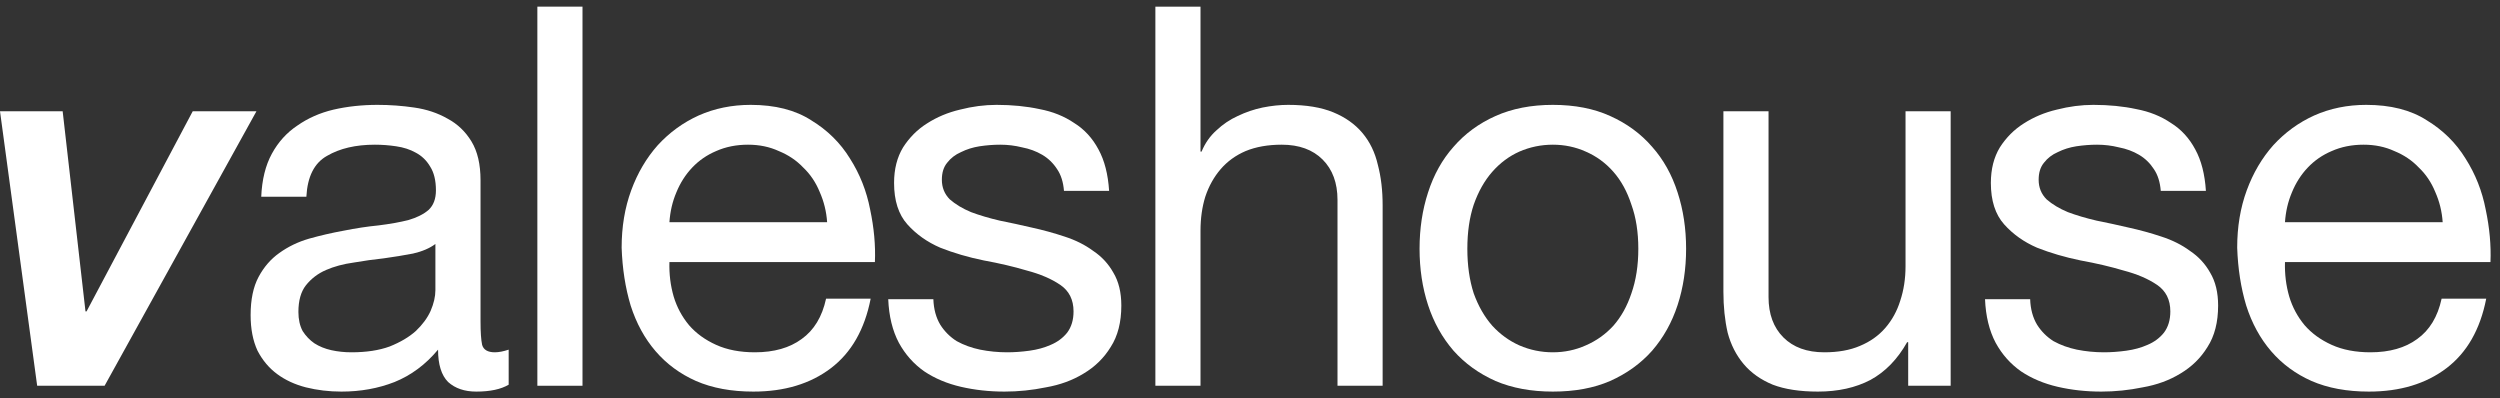 <svg width="113" height="18" viewBox="0 0 113 18" fill="none" xmlns="http://www.w3.org/2000/svg">
<rect x="0" y="0" width="113" height="18" fill="#333333" stroke="none"/>
<g clip-path="url(#clip0_4669_2)">
<path d="M0 5.028H2.832L3.864 14.076H3.912L8.712 5.028H11.592L4.728 17.436H1.68L0 5.028Z" fill="white"/>
<path d="M22.992 17.388C22.64 17.596 22.152 17.7 21.528 17.7C21 17.7 20.576 17.556 20.256 17.268C19.952 16.964 19.8 16.476 19.8 15.804C19.24 16.476 18.584 16.964 17.832 17.268C17.096 17.556 16.296 17.7 15.432 17.7C14.872 17.7 14.336 17.636 13.824 17.508C13.328 17.38 12.896 17.18 12.528 16.908C12.16 16.636 11.864 16.284 11.64 15.852C11.432 15.404 11.328 14.868 11.328 14.244C11.328 13.54 11.448 12.964 11.688 12.516C11.928 12.068 12.24 11.708 12.624 11.436C13.024 11.148 13.472 10.932 13.968 10.788C14.48 10.644 15 10.524 15.528 10.428C16.088 10.316 16.616 10.236 17.112 10.188C17.624 10.124 18.072 10.044 18.456 9.948C18.84 9.836 19.144 9.684 19.368 9.492C19.592 9.284 19.704 8.988 19.704 8.604C19.704 8.156 19.616 7.796 19.44 7.524C19.28 7.252 19.064 7.044 18.792 6.9C18.536 6.756 18.24 6.66 17.904 6.612C17.584 6.564 17.264 6.54 16.944 6.54C16.08 6.54 15.36 6.708 14.784 7.044C14.208 7.364 13.896 7.98 13.848 8.892H11.808C11.84 8.124 12 7.476 12.288 6.948C12.576 6.42 12.96 5.996 13.44 5.676C13.92 5.34 14.464 5.1 15.072 4.956C15.696 4.812 16.36 4.74 17.064 4.74C17.624 4.74 18.176 4.78 18.72 4.86C19.28 4.94 19.784 5.108 20.232 5.364C20.68 5.604 21.04 5.948 21.312 6.396C21.584 6.844 21.72 7.428 21.72 8.148V14.532C21.72 15.012 21.744 15.364 21.792 15.588C21.856 15.812 22.048 15.924 22.368 15.924C22.544 15.924 22.752 15.884 22.992 15.804V17.388ZM19.68 11.028C19.424 11.22 19.088 11.364 18.672 11.46C18.256 11.54 17.816 11.612 17.352 11.676C16.904 11.724 16.448 11.788 15.984 11.868C15.52 11.932 15.104 12.044 14.736 12.204C14.368 12.364 14.064 12.596 13.824 12.9C13.6 13.188 13.488 13.588 13.488 14.1C13.488 14.436 13.552 14.724 13.68 14.964C13.824 15.188 14 15.372 14.208 15.516C14.432 15.66 14.688 15.764 14.976 15.828C15.264 15.892 15.568 15.924 15.888 15.924C16.56 15.924 17.136 15.836 17.616 15.66C18.096 15.468 18.488 15.236 18.792 14.964C19.096 14.676 19.32 14.372 19.464 14.052C19.608 13.716 19.68 13.404 19.68 13.116V11.028Z" fill="white"/>
<path d="M24.289 0.3H26.329V17.436H24.289V0.3Z" fill="white"/>
<path d="M37.386 10.044C37.354 9.564 37.242 9.108 37.05 8.676C36.874 8.244 36.626 7.876 36.306 7.572C36.002 7.252 35.634 7.004 35.202 6.828C34.786 6.636 34.322 6.54 33.81 6.54C33.282 6.54 32.802 6.636 32.37 6.828C31.954 7.004 31.594 7.252 31.29 7.572C30.986 7.892 30.746 8.268 30.57 8.7C30.394 9.116 30.29 9.564 30.258 10.044H37.386ZM39.354 13.5C39.082 14.892 38.482 15.94 37.554 16.644C36.626 17.348 35.458 17.7 34.05 17.7C33.058 17.7 32.194 17.54 31.458 17.22C30.738 16.9 30.13 16.452 29.634 15.876C29.138 15.3 28.762 14.612 28.506 13.812C28.266 13.012 28.13 12.14 28.098 11.196C28.098 10.252 28.242 9.388 28.53 8.604C28.818 7.82 29.218 7.14 29.73 6.564C30.258 5.988 30.874 5.54 31.578 5.22C32.298 4.9 33.082 4.74 33.93 4.74C35.034 4.74 35.946 4.972 36.666 5.436C37.402 5.884 37.986 6.46 38.418 7.164C38.866 7.868 39.17 8.636 39.33 9.468C39.506 10.3 39.578 11.092 39.546 11.844H30.258C30.242 12.388 30.306 12.908 30.45 13.404C30.594 13.884 30.826 14.316 31.146 14.7C31.466 15.068 31.874 15.364 32.37 15.588C32.866 15.812 33.45 15.924 34.122 15.924C34.986 15.924 35.69 15.724 36.234 15.324C36.794 14.924 37.162 14.316 37.338 13.5H39.354Z" fill="white"/>
<path d="M42.188 13.524C42.204 13.972 42.308 14.356 42.5 14.676C42.692 14.98 42.94 15.228 43.244 15.42C43.564 15.596 43.916 15.724 44.3 15.804C44.7 15.884 45.108 15.924 45.524 15.924C45.844 15.924 46.18 15.9 46.532 15.852C46.884 15.804 47.204 15.716 47.492 15.588C47.796 15.46 48.044 15.276 48.236 15.036C48.428 14.78 48.524 14.46 48.524 14.076C48.524 13.548 48.324 13.148 47.924 12.876C47.524 12.604 47.02 12.388 46.412 12.228C45.82 12.052 45.172 11.9 44.468 11.772C43.764 11.628 43.108 11.436 42.5 11.196C41.908 10.94 41.412 10.588 41.012 10.14C40.612 9.692 40.412 9.068 40.412 8.268C40.412 7.644 40.548 7.108 40.82 6.66C41.108 6.212 41.468 5.852 41.9 5.58C42.348 5.292 42.844 5.084 43.388 4.956C43.948 4.812 44.5 4.74 45.044 4.74C45.748 4.74 46.396 4.804 46.988 4.932C47.58 5.044 48.1 5.252 48.548 5.556C49.012 5.844 49.38 6.244 49.652 6.756C49.924 7.252 50.084 7.876 50.132 8.628H48.092C48.06 8.228 47.956 7.9 47.78 7.644C47.604 7.372 47.38 7.156 47.108 6.996C46.836 6.836 46.532 6.724 46.196 6.66C45.876 6.58 45.548 6.54 45.212 6.54C44.908 6.54 44.596 6.564 44.276 6.612C43.972 6.66 43.692 6.748 43.436 6.876C43.18 6.988 42.972 7.148 42.812 7.356C42.652 7.548 42.572 7.804 42.572 8.124C42.572 8.476 42.692 8.772 42.932 9.012C43.188 9.236 43.508 9.428 43.892 9.588C44.276 9.732 44.708 9.86 45.188 9.972C45.668 10.068 46.148 10.172 46.628 10.284C47.14 10.396 47.636 10.532 48.116 10.692C48.612 10.852 49.044 11.068 49.412 11.34C49.796 11.596 50.1 11.924 50.324 12.324C50.564 12.724 50.684 13.22 50.684 13.812C50.684 14.564 50.524 15.188 50.204 15.684C49.9 16.18 49.492 16.58 48.98 16.884C48.484 17.188 47.916 17.396 47.276 17.508C46.652 17.636 46.028 17.7 45.404 17.7C44.716 17.7 44.06 17.628 43.436 17.484C42.812 17.34 42.26 17.108 41.78 16.788C41.3 16.452 40.916 16.02 40.628 15.492C40.34 14.948 40.18 14.292 40.148 13.524H42.188Z" fill="white"/>
<path d="M52.223 0.3H54.263V6.852H54.311C54.471 6.468 54.695 6.148 54.983 5.892C55.271 5.62 55.591 5.404 55.943 5.244C56.311 5.068 56.687 4.94 57.071 4.86C57.471 4.78 57.855 4.74 58.223 4.74C59.039 4.74 59.719 4.852 60.263 5.076C60.807 5.3 61.247 5.612 61.583 6.012C61.919 6.412 62.151 6.892 62.279 7.452C62.423 7.996 62.495 8.604 62.495 9.276V17.436H60.455V9.036C60.455 8.268 60.231 7.66 59.783 7.212C59.335 6.764 58.719 6.54 57.935 6.54C57.311 6.54 56.767 6.636 56.303 6.828C55.855 7.02 55.479 7.292 55.175 7.644C54.871 7.996 54.639 8.412 54.479 8.892C54.335 9.356 54.263 9.868 54.263 10.428V17.436H52.223V0.3Z" fill="white"/>
<path d="M66.324 11.244C66.324 11.996 66.42 12.668 66.612 13.26C66.82 13.836 67.1 14.324 67.452 14.724C67.804 15.108 68.212 15.404 68.676 15.612C69.156 15.82 69.66 15.924 70.188 15.924C70.716 15.924 71.212 15.82 71.676 15.612C72.156 15.404 72.572 15.108 72.924 14.724C73.276 14.324 73.548 13.836 73.74 13.26C73.948 12.668 74.052 11.996 74.052 11.244C74.052 10.492 73.948 9.828 73.74 9.252C73.548 8.66 73.276 8.164 72.924 7.764C72.572 7.364 72.156 7.06 71.676 6.852C71.212 6.644 70.716 6.54 70.188 6.54C69.66 6.54 69.156 6.644 68.676 6.852C68.212 7.06 67.804 7.364 67.452 7.764C67.1 8.164 66.82 8.66 66.612 9.252C66.42 9.828 66.324 10.492 66.324 11.244ZM64.164 11.244C64.164 10.332 64.292 9.484 64.548 8.7C64.804 7.9 65.188 7.212 65.7 6.636C66.212 6.044 66.844 5.58 67.596 5.244C68.348 4.908 69.212 4.74 70.188 4.74C71.18 4.74 72.044 4.908 72.78 5.244C73.532 5.58 74.164 6.044 74.676 6.636C75.188 7.212 75.572 7.9 75.828 8.7C76.084 9.484 76.212 10.332 76.212 11.244C76.212 12.156 76.084 13.004 75.828 13.788C75.572 14.572 75.188 15.26 74.676 15.852C74.164 16.428 73.532 16.884 72.78 17.22C72.044 17.54 71.18 17.7 70.188 17.7C69.212 17.7 68.348 17.54 67.596 17.22C66.844 16.884 66.212 16.428 65.7 15.852C65.188 15.26 64.804 14.572 64.548 13.788C64.292 13.004 64.164 12.156 64.164 11.244Z" fill="white"/>
<path d="M88.17 17.436H86.25V15.468H86.202C85.77 16.236 85.218 16.804 84.546 17.172C83.874 17.524 83.082 17.7 82.17 17.7C81.354 17.7 80.674 17.596 80.13 17.388C79.586 17.164 79.146 16.852 78.81 16.452C78.474 16.052 78.234 15.58 78.09 15.036C77.962 14.476 77.898 13.86 77.898 13.188V5.028H79.938V13.428C79.938 14.196 80.162 14.804 80.61 15.252C81.058 15.7 81.674 15.924 82.458 15.924C83.082 15.924 83.618 15.828 84.066 15.636C84.53 15.444 84.914 15.172 85.218 14.82C85.522 14.468 85.746 14.06 85.89 13.596C86.05 13.116 86.13 12.596 86.13 12.036V5.028H88.17V17.436Z" fill="white"/>
<path d="M91.763 13.524C91.779 13.972 91.883 14.356 92.075 14.676C92.267 14.98 92.515 15.228 92.819 15.42C93.139 15.596 93.491 15.724 93.875 15.804C94.275 15.884 94.683 15.924 95.099 15.924C95.419 15.924 95.755 15.9 96.107 15.852C96.459 15.804 96.779 15.716 97.067 15.588C97.371 15.46 97.619 15.276 97.811 15.036C98.003 14.78 98.099 14.46 98.099 14.076C98.099 13.548 97.899 13.148 97.499 12.876C97.099 12.604 96.595 12.388 95.987 12.228C95.395 12.052 94.747 11.9 94.043 11.772C93.339 11.628 92.683 11.436 92.075 11.196C91.483 10.94 90.987 10.588 90.587 10.14C90.187 9.692 89.987 9.068 89.987 8.268C89.987 7.644 90.123 7.108 90.395 6.66C90.683 6.212 91.043 5.852 91.475 5.58C91.923 5.292 92.419 5.084 92.963 4.956C93.523 4.812 94.075 4.74 94.619 4.74C95.323 4.74 95.971 4.804 96.563 4.932C97.155 5.044 97.675 5.252 98.123 5.556C98.587 5.844 98.955 6.244 99.227 6.756C99.499 7.252 99.659 7.876 99.707 8.628H97.667C97.635 8.228 97.531 7.9 97.355 7.644C97.179 7.372 96.955 7.156 96.683 6.996C96.411 6.836 96.107 6.724 95.771 6.66C95.451 6.58 95.123 6.54 94.787 6.54C94.483 6.54 94.171 6.564 93.851 6.612C93.547 6.66 93.267 6.748 93.011 6.876C92.755 6.988 92.547 7.148 92.387 7.356C92.227 7.548 92.147 7.804 92.147 8.124C92.147 8.476 92.267 8.772 92.507 9.012C92.763 9.236 93.083 9.428 93.467 9.588C93.851 9.732 94.283 9.86 94.763 9.972C95.243 10.068 95.723 10.172 96.203 10.284C96.715 10.396 97.211 10.532 97.691 10.692C98.187 10.852 98.619 11.068 98.987 11.34C99.371 11.596 99.675 11.924 99.899 12.324C100.139 12.724 100.259 13.22 100.259 13.812C100.259 14.564 100.099 15.188 99.779 15.684C99.475 16.18 99.067 16.58 98.555 16.884C98.059 17.188 97.491 17.396 96.851 17.508C96.227 17.636 95.603 17.7 94.979 17.7C94.291 17.7 93.635 17.628 93.011 17.484C92.387 17.34 91.835 17.108 91.355 16.788C90.875 16.452 90.491 16.02 90.203 15.492C89.915 14.948 89.755 14.292 89.723 13.524H91.763Z" fill="white"/>
<path d="M110.409 10.044C110.377 9.564 110.265 9.108 110.073 8.676C109.897 8.244 109.649 7.876 109.329 7.572C109.025 7.252 108.657 7.004 108.225 6.828C107.809 6.636 107.345 6.54 106.833 6.54C106.305 6.54 105.825 6.636 105.393 6.828C104.977 7.004 104.617 7.252 104.313 7.572C104.009 7.892 103.769 8.268 103.593 8.7C103.417 9.116 103.313 9.564 103.281 10.044H110.409ZM112.377 13.5C112.105 14.892 111.505 15.94 110.577 16.644C109.649 17.348 108.481 17.7 107.073 17.7C106.081 17.7 105.217 17.54 104.481 17.22C103.761 16.9 103.153 16.452 102.657 15.876C102.161 15.3 101.785 14.612 101.529 13.812C101.289 13.012 101.153 12.14 101.121 11.196C101.121 10.252 101.265 9.388 101.553 8.604C101.841 7.82 102.241 7.14 102.753 6.564C103.281 5.988 103.897 5.54 104.601 5.22C105.321 4.9 106.105 4.74 106.953 4.74C108.057 4.74 108.969 4.972 109.689 5.436C110.425 5.884 111.009 6.46 111.441 7.164C111.889 7.868 112.193 8.636 112.353 9.468C112.529 10.3 112.601 11.092 112.569 11.844H103.281C103.265 12.388 103.329 12.908 103.473 13.404C103.617 13.884 103.849 14.316 104.169 14.7C104.489 15.068 104.897 15.364 105.393 15.588C105.889 15.812 106.473 15.924 107.145 15.924C108.009 15.924 108.713 15.724 109.257 15.324C109.817 14.924 110.185 14.316 110.361 13.5H112.377Z" fill="white"/>
</g>
<defs>
<clipPath id="clip0_4669_2">
<rect width="113" height="18" fill="white"/>
</clipPath>
</defs>
</svg>

